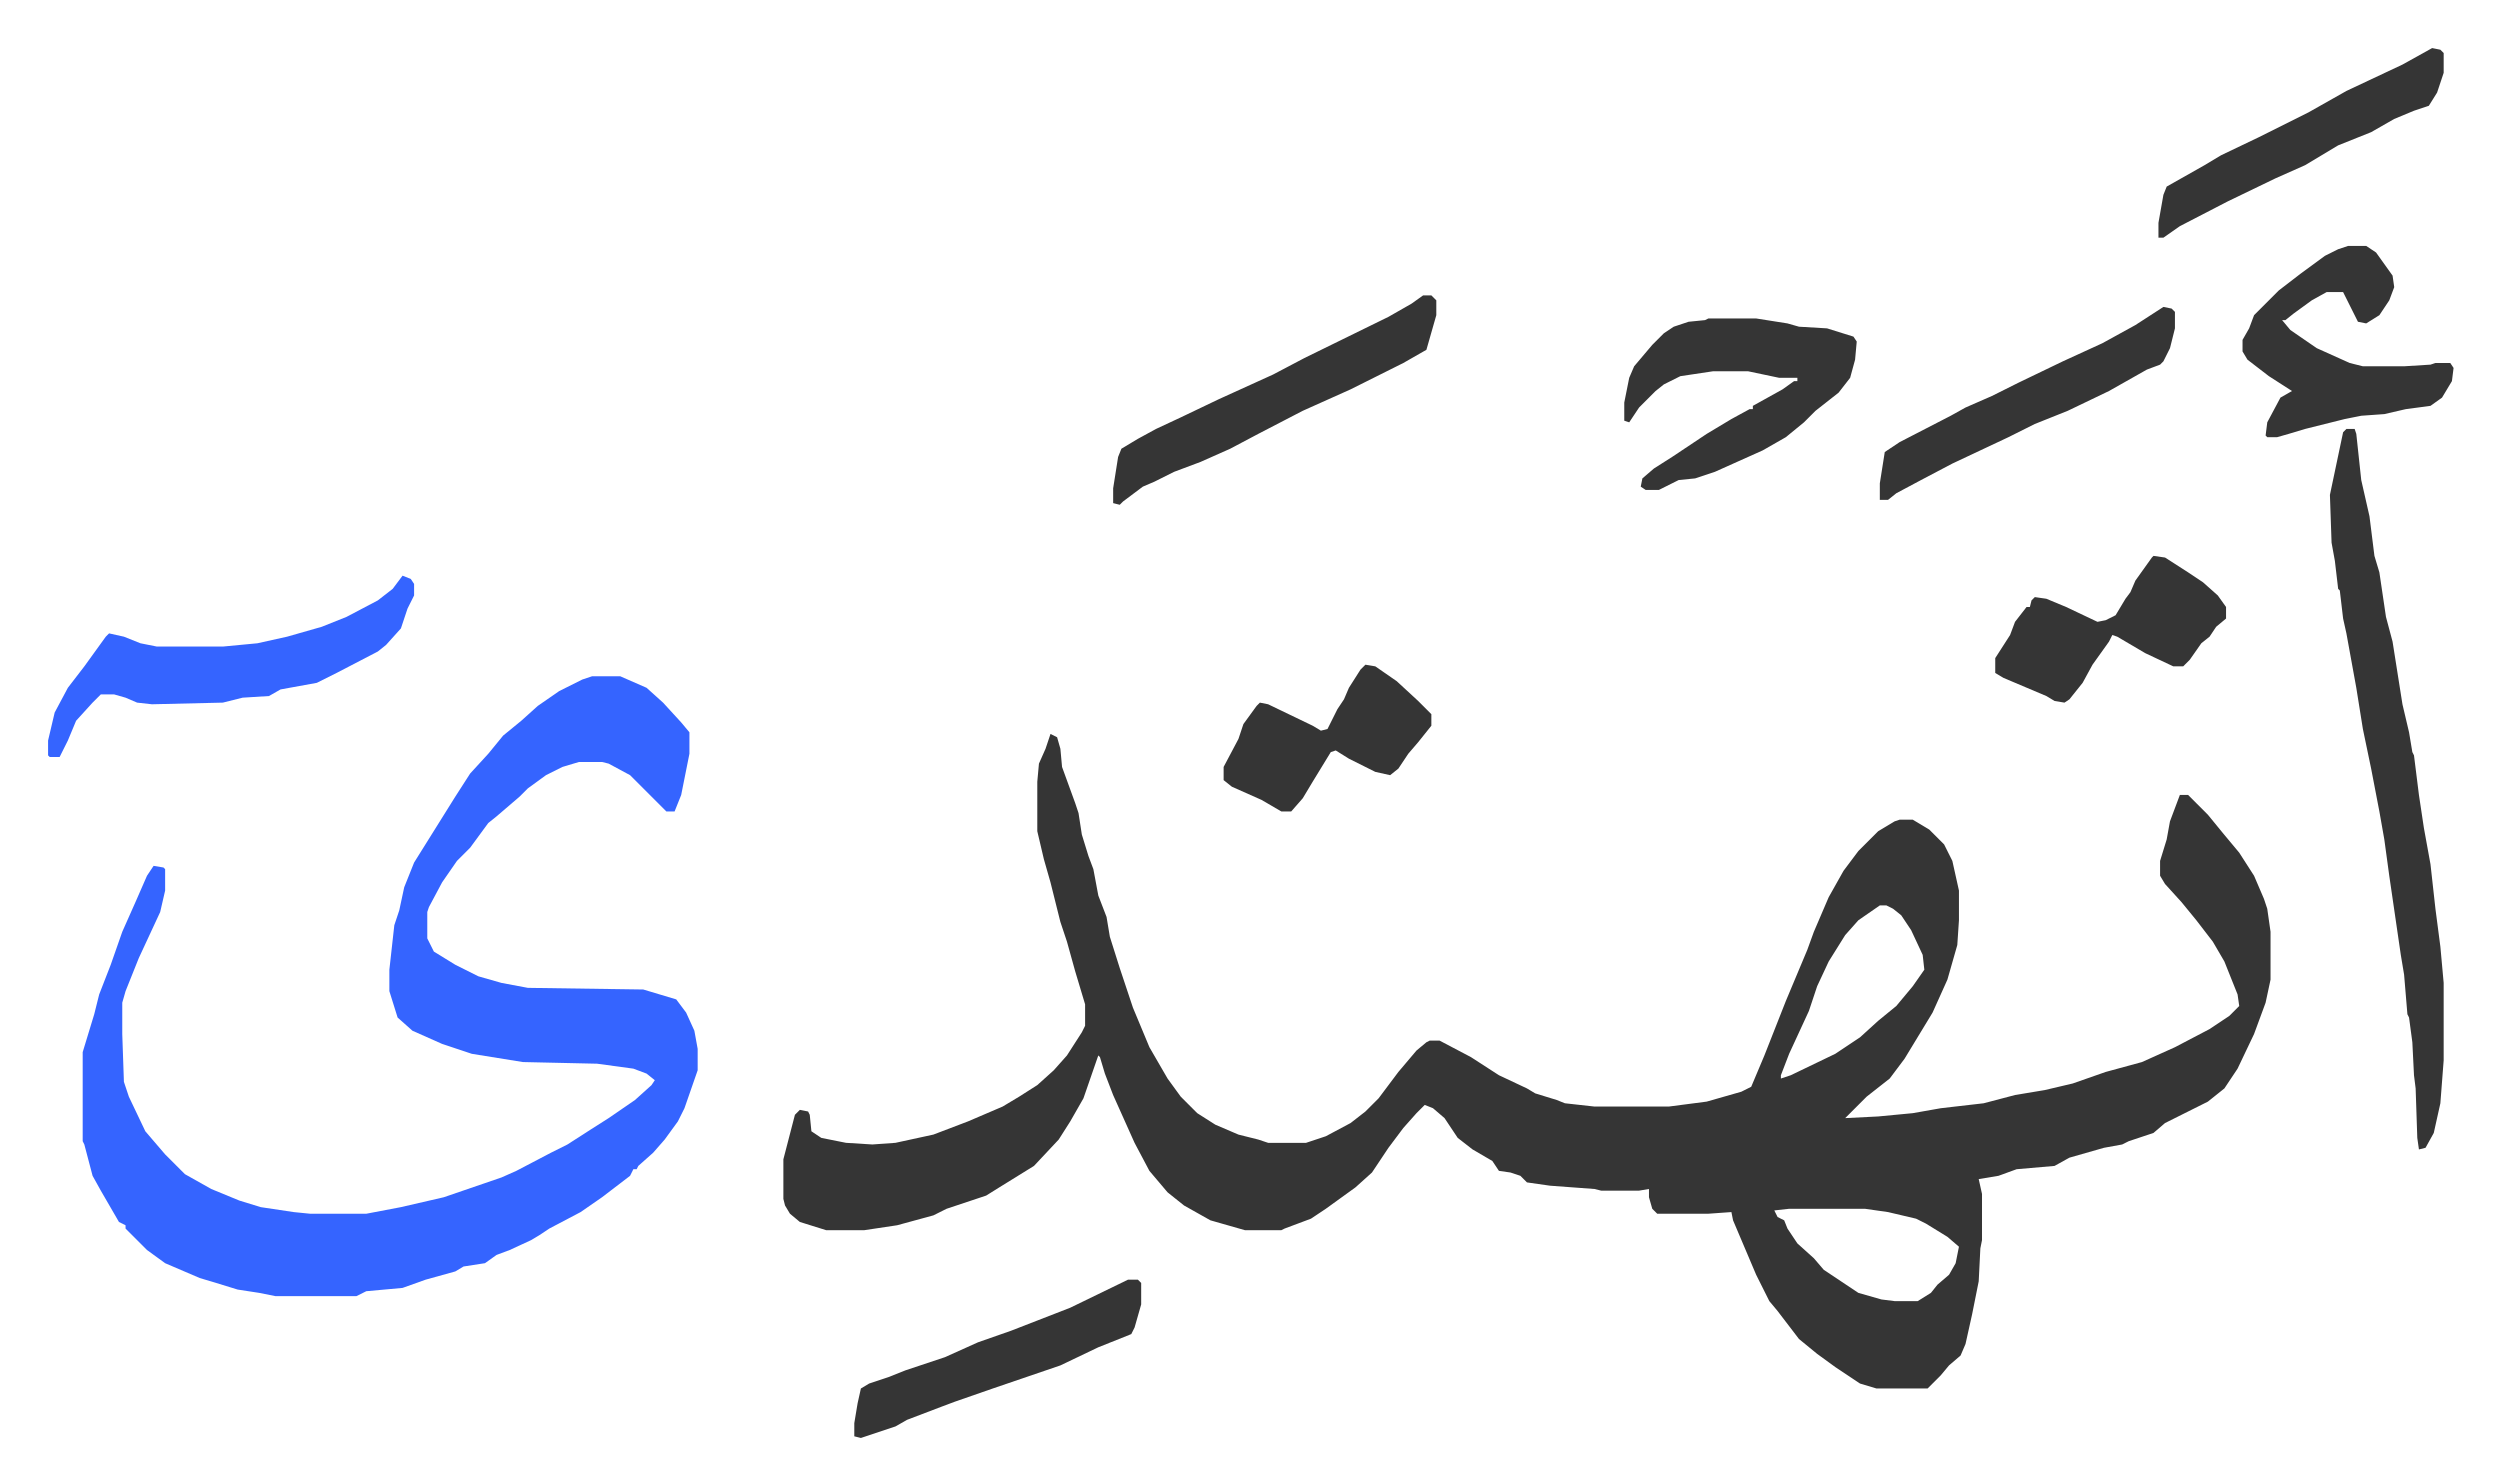 <svg xmlns="http://www.w3.org/2000/svg" role="img" viewBox="-29.16 239.84 1516.32 900.32"><path fill="#353535" id="rule_normal" d="M608 685l4 2 2 7 1 11 8 22 2 6 2 13 4 13 3 8 3 16 5 13 2 12 6 19 8 24 10 24 11 19 8 11 10 10 11 7 14 6 12 3 6 2h23l12-4 15-8 9-7 8-8 12-16 11-13 6-5 2-1h6l19 10 17 11 17 8 5 3 13 4 5 2 18 2h45l23-3 21-6 6-3 8-19 13-33 13-31 4-11 9-21 9-16 9-12 12-12 10-6 3-1h8l10 6 9 9 5 10 4 18v18l-1 15-6 21-9 20-17 28-9 12-14 11-13 13 20-1 21-2 17-3 26-3 19-5 18-3 17-4 20-7 22-6 20-9 21-11 12-8 6-6-1-7-8-20-7-12-10-13-9-11-10-11-3-5v-9l4-13 2-11 6-16h5l12 12 9 11 10 12 9 14 6 14 2 6 2 14v29l-3 14-7 19-10 21-8 12-10 8-16 8-10 5-7 6-15 5-4 2-11 2-21 6-9 5-23 2-11 4-12 2 2 9v28l-1 5-1 20-4 20-4 18-3 7-7 6-5 6-3 3-5 5h-31l-10-3-15-10-11-8-11-9-13-17-5-6-8-16-14-33-1-5-14 1h-31l-3-3-2-7v-5l-6 1h-23l-4-1-27-2-14-2-4-4-6-2-7-1-4-6-12-7-9-7-8-12-7-6-5-2-5 5-8 9-9 12-10 15-10 9-18 13-9 6-16 6-2 1h-22l-21-6-16-9-10-8-11-13-9-17-13-29-5-13-3-10-1-1-9 26-8 14-7 11-15 16-21 13-8 5-9 3-15 5-8 4-22 6-20 3h-23l-16-5-6-5-3-5-1-4v-24l7-27 3-3 5 1 1 2 1 10 6 4 15 3 16 1 14-1 23-5 21-8 21-9 10-6 11-7 10-9 8-9 9-14 2-4v-13l-6-20-5-18-4-12-6-24-4-14-4-17v-30l1-11 4-9zm503 104l-13 9-8 9-10 16-7 15-5 15-12 26-5 13v2l6-2 27-13 15-10 11-10 11-9 10-12 7-10-1-9-7-15-6-9-5-4-4-2zm-55 184l-9 1 2 4 4 2 2 5 6 9 10 9 6 7 12 8 9 6 14 4 8 1h14l8-5 4-5 7-6 4-7 2-10-7-6-13-8-6-3-17-4-14-2z"/><path fill="#3564ff" id="rule_madd_obligatory_4_5_vowels" d="M330 650h17l16 7 10 9 11 12 5 6v13l-5 25-4 10h-5l-22-22-13-7-4-1h-14l-10 3-10 5-11 8-5 5-14 12-5 4-11 15-8 8-9 13-8 15-1 3v16l4 8 13 8 14 7 14 4 16 3 70 1 20 6 6 8 5 11 2 11v13l-8 23-4 8-8 11-7 8-9 8-1 2h-2l-2 4-17 13-13 9-19 10-6 4-5 3-13 6-8 3-7 5-13 2-5 3-18 5-14 5-22 2-6 3h-49l-10-2-13-2-13-4-10-3-21-9-11-8-13-13v-2l-4-2-11-19-5-9-5-19-1-2v-54l7-23 3-12 7-18 7-20 8-18 7-16 4-6 6 1 1 1v13l-3 13-13 28-8 20-2 7v19l1 29 3 9 10 21 12 14 12 12 16 9 17 7 13 4 20 3 10 1h34l21-4 26-6 35-12 9-4 21-11 10-5 14-9 11-7 16-11 10-9 2-3-5-4-8-3-22-3-45-1-31-5-18-6-18-8-9-8-5-16v-13l3-27 3-9 3-14 6-15 15-24 10-16 9-14 11-12 9-11 11-9 10-9 13-9 14-7z"/><path fill="#353535" id="rule_normal" d="M1394 500h5l1 3 3 28 5 22 3 24 3 10 4 27 4 15 6 38 4 17 2 12 1 2 3 24 3 20 4 22 3 27 3 23 2 22v47l-2 26-4 18-5 9-4 1-1-7-1-30-1-8-1-20-2-15-1-2-2-24-2-12-7-48-3-22-3-17-5-26-5-24-4-25-6-33-2-9-2-17-1-1-2-17-2-11-1-29 8-38z"/><path fill="#3564ff" id="rule_madd_obligatory_4_5_vowels" d="M215 589l5 2 2 3v7l-4 8-4 12-9 10-5 4-25 13-12 6-22 4-7 4-16 1-12 3-43 1-9-1-7-3-7-2h-8l-5 5-10 11-5 12-5 10H1l-1-1v-9l4-17 8-15 10-13 13-18 2-2 9 2 10 4 10 2h40l21-2 18-4 21-6 15-6 19-10 9-7z"/><path fill="#353535" id="rule_normal" d="M1007 433h29l19 3 7 2 17 1 16 5 2 3-1 11-3 11-7 9-14 11-7 7-11 9-14 8-29 13-12 4-10 1-12 6h-8l-3-2 1-5 7-6 11-7 21-14 15-9 11-6h2v-2l18-10 7-5h2v-2h-11l-19-4h-21l-20 3-10 5-5 4-5 5-5 5-6 9-3-1v-11l3-15 3-7 11-13 7-7 6-4 9-3 10-1zm388-44h11l6 4 10 14 1 7-3 8-6 9-8 5-5-1-7-14-2-4h-10l-9 5-11 8-5 4h-2l5 6 16 11 20 9 8 2h25l16-1 3-1h9l2 3-1 8-6 10-7 5-15 2-13 3-14 1-10 2-24 6-10 3-7 2h-6l-1-1 1-8 8-15 7-4-14-9-13-10-3-5v-7l4-7 3-8 15-15 13-10 15-11 8-4zm-561 30h5l3 3v9l-6 21-14 8-32 16-29 13-27 14-17 9-18 8-16 6-12 6-7 3-12 9-2 2-4-1v-9l3-19 2-5 10-6 11-6 15-7 23-11 33-15 19-10 51-25 14-8zm443 158l7 1 14 9 9 6 9 8 5 7v7l-6 5-4 6-5 4-7 10-4 4h-6l-17-8-17-10-3-1-2 4-10 14-6 11-8 10-3 2-6-1-5-3-26-11-5-3v-9l9-14 3-8 7-9h2l1-4 2-2 7 1 12 5 19 9 5-1 6-3 6-10 3-4 3-7 10-14zm-478 66l6 1 13 9 13 12 8 8v7l-8 10-6 7-6 9-5 4-9-2-16-8-8-5-3 1-11 18-6 10-7 8h-6l-12-7-18-8-5-4v-8l9-17 3-9 8-11 2-2 5 1 27 13 5 3 4-1 6-12 4-6 3-7 7-11zm484-217l5 1 2 2v10l-3 12-4 8-2 2-8 3-23 13-25 12-20 8-16 8-17 8-17 8-19 10-15 8-5 4h-5v-10l3-19 9-6 31-16 9-5 16-7 16-8 27-13 24-11 20-11zm-628 590h6l2 2v13l-4 14-2 4-20 8-23 11-41 14-23 8-8 3-21 8-7 4-21 7-4-1v-8l2-12 2-9 5-3 12-4 10-4 24-8 20-9 20-7 36-14zm791-747l5 1 2 2v12l-4 12-5 8-9 3-12 5-14 8-20 8-20 12-18 8-29 14-29 15-10 7h-3v-9l3-17 2-5 23-13 10-6 23-11 30-15 23-13 34-16z"/></svg>

